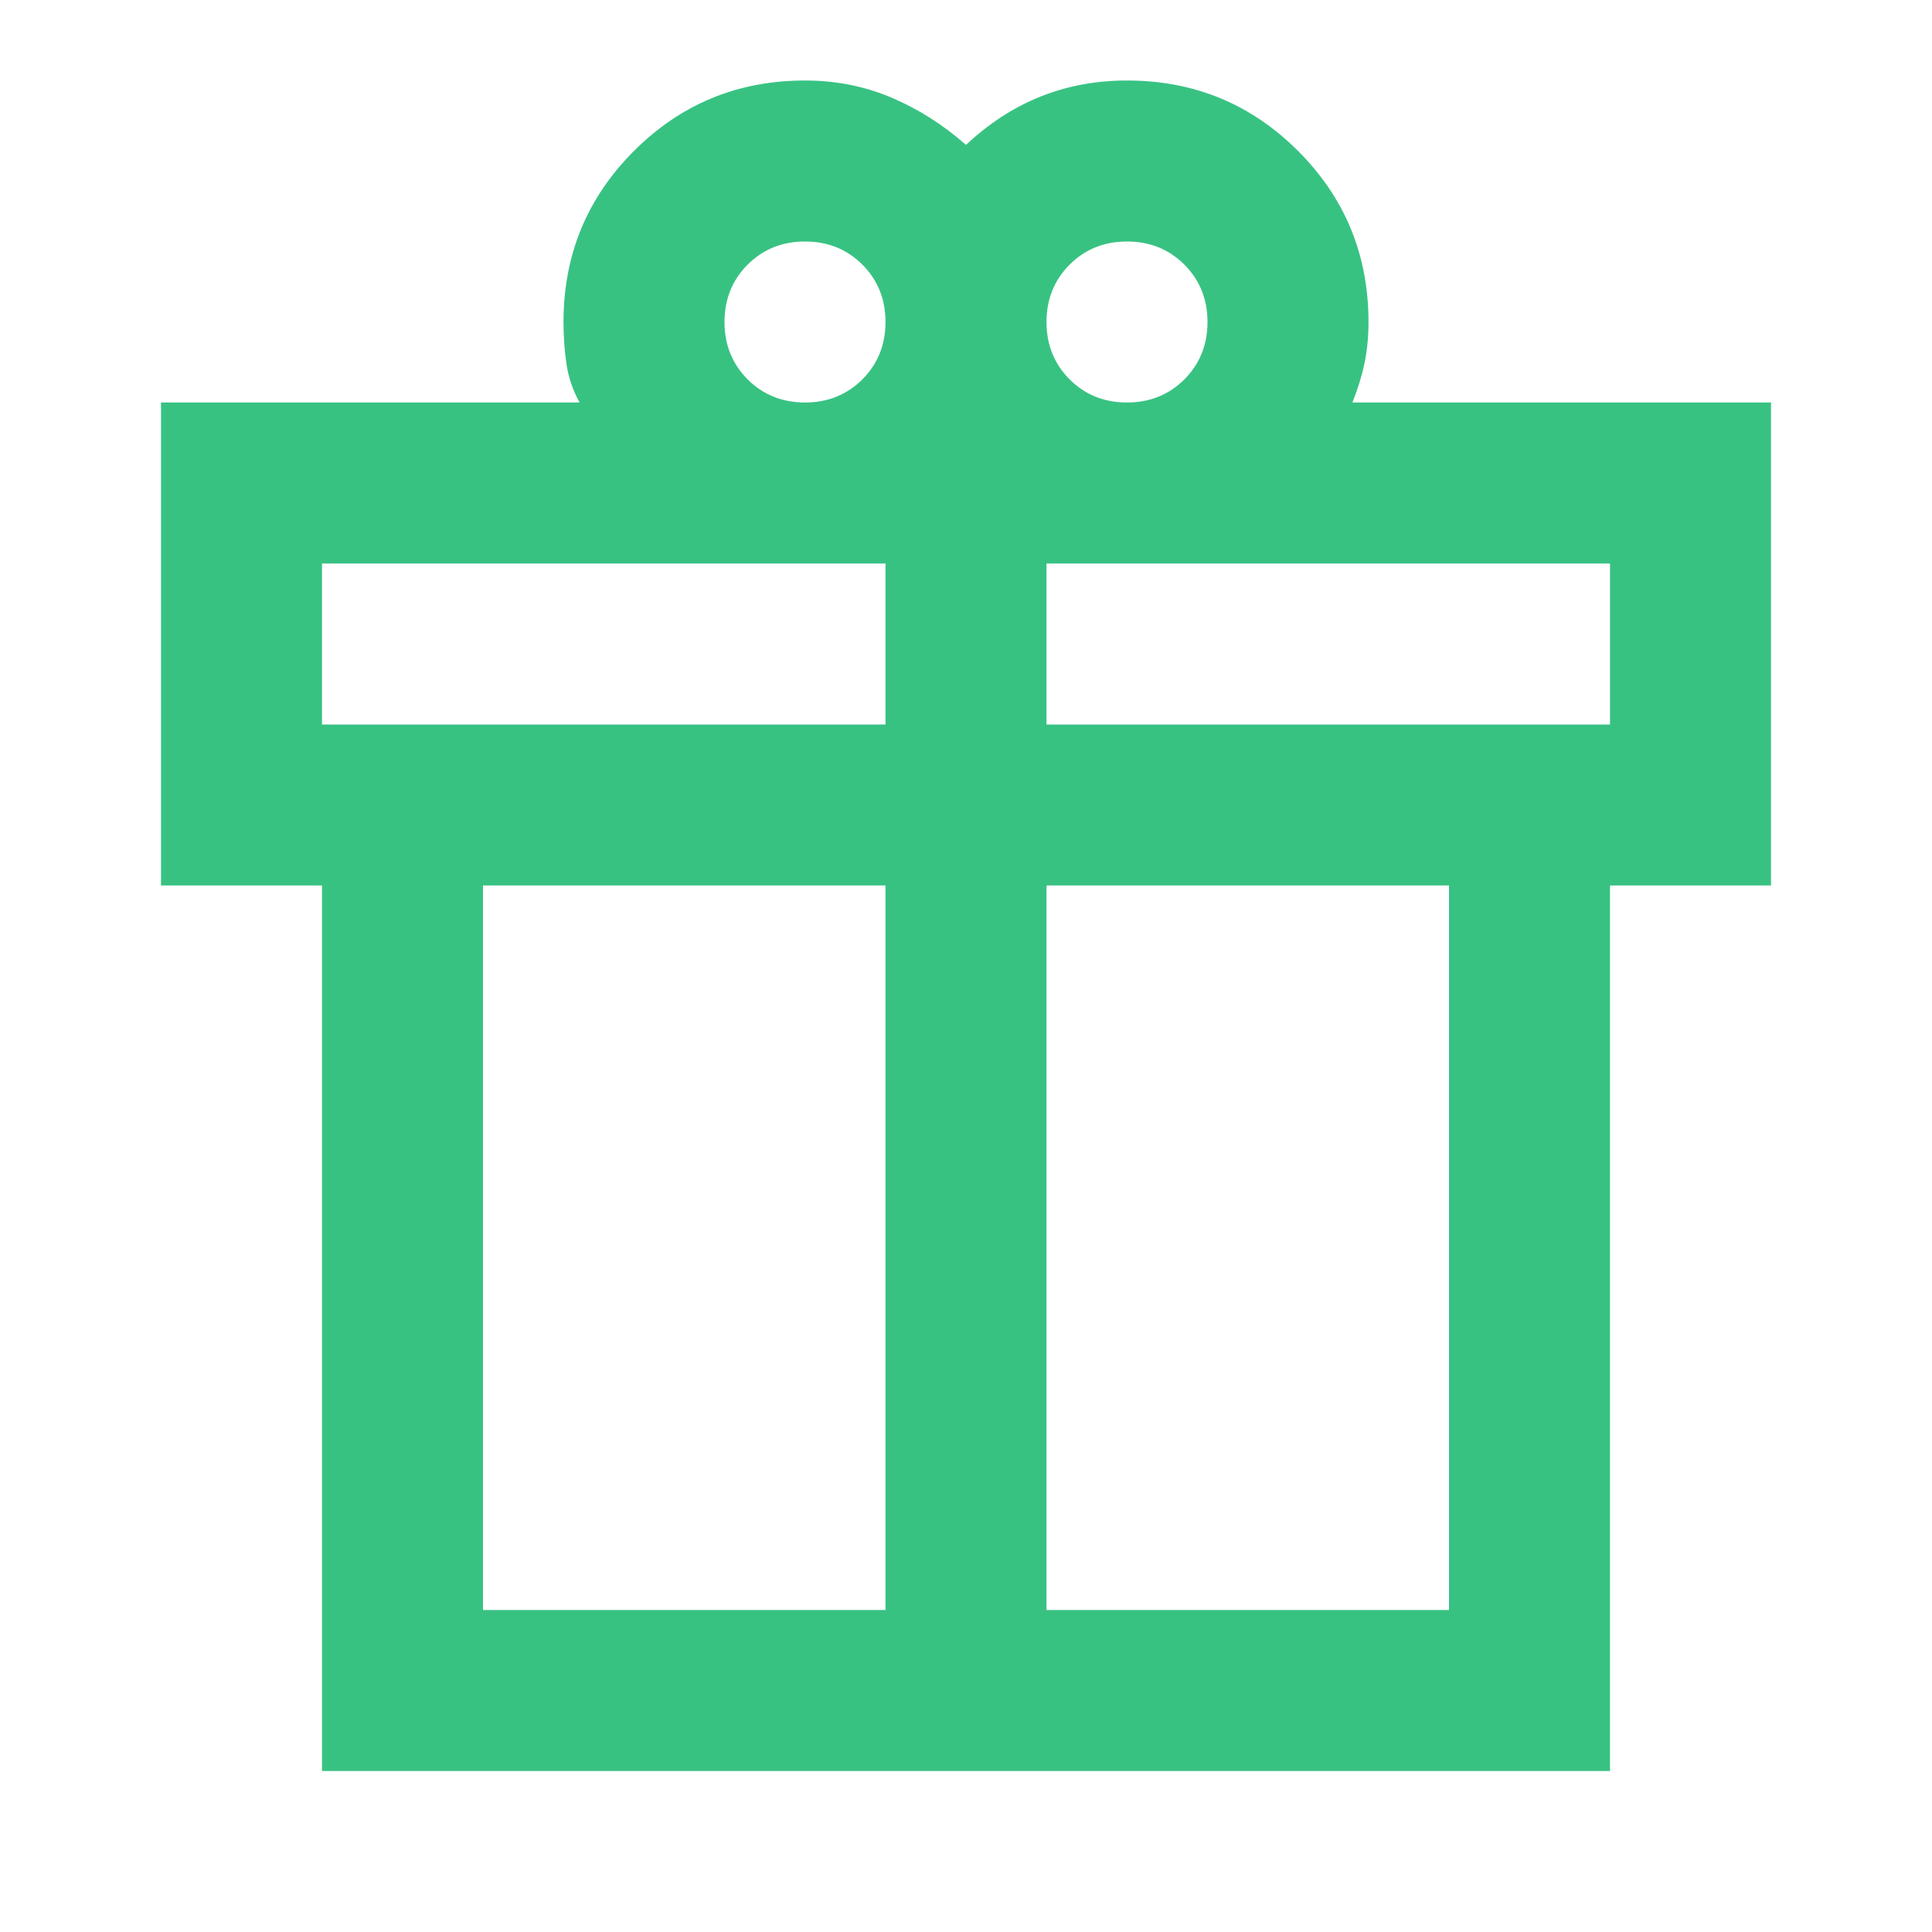 <svg width="30" height="30" viewBox="0 0 30 30" fill="none" xmlns="http://www.w3.org/2000/svg">
<path d="M5 27.5V13.75H2.5V6.25H9C8.896 6.062 8.828 5.865 8.797 5.656C8.766 5.448 8.75 5.229 8.75 5C8.75 3.958 9.115 3.073 9.844 2.344C10.573 1.615 11.458 1.25 12.5 1.25C12.979 1.25 13.427 1.339 13.844 1.516C14.26 1.693 14.646 1.938 15 2.25C15.354 1.917 15.74 1.667 16.156 1.5C16.573 1.333 17.021 1.25 17.5 1.25C18.542 1.25 19.427 1.615 20.156 2.344C20.885 3.073 21.25 3.958 21.25 5C21.25 5.229 21.229 5.443 21.188 5.641C21.146 5.839 21.083 6.042 21 6.25H27.5V13.75H25V27.5H5ZM17.5 3.75C17.146 3.75 16.849 3.87 16.609 4.109C16.37 4.349 16.25 4.646 16.25 5C16.25 5.354 16.37 5.651 16.609 5.891C16.849 6.13 17.146 6.25 17.5 6.25C17.854 6.25 18.151 6.13 18.391 5.891C18.63 5.651 18.75 5.354 18.75 5C18.75 4.646 18.63 4.349 18.391 4.109C18.151 3.87 17.854 3.75 17.5 3.75ZM11.25 5C11.25 5.354 11.37 5.651 11.609 5.891C11.849 6.13 12.146 6.25 12.5 6.25C12.854 6.25 13.151 6.13 13.391 5.891C13.63 5.651 13.75 5.354 13.75 5C13.75 4.646 13.63 4.349 13.391 4.109C13.151 3.87 12.854 3.75 12.5 3.75C12.146 3.75 11.849 3.87 11.609 4.109C11.37 4.349 11.25 4.646 11.25 5ZM5 8.75V11.25H13.75V8.75H5ZM13.75 25V13.75H7.5V25H13.75ZM16.25 25H22.5V13.75H16.25V25ZM25 11.25V8.75H16.25V11.25H25Z" fill="#38C282"/>
</svg>
